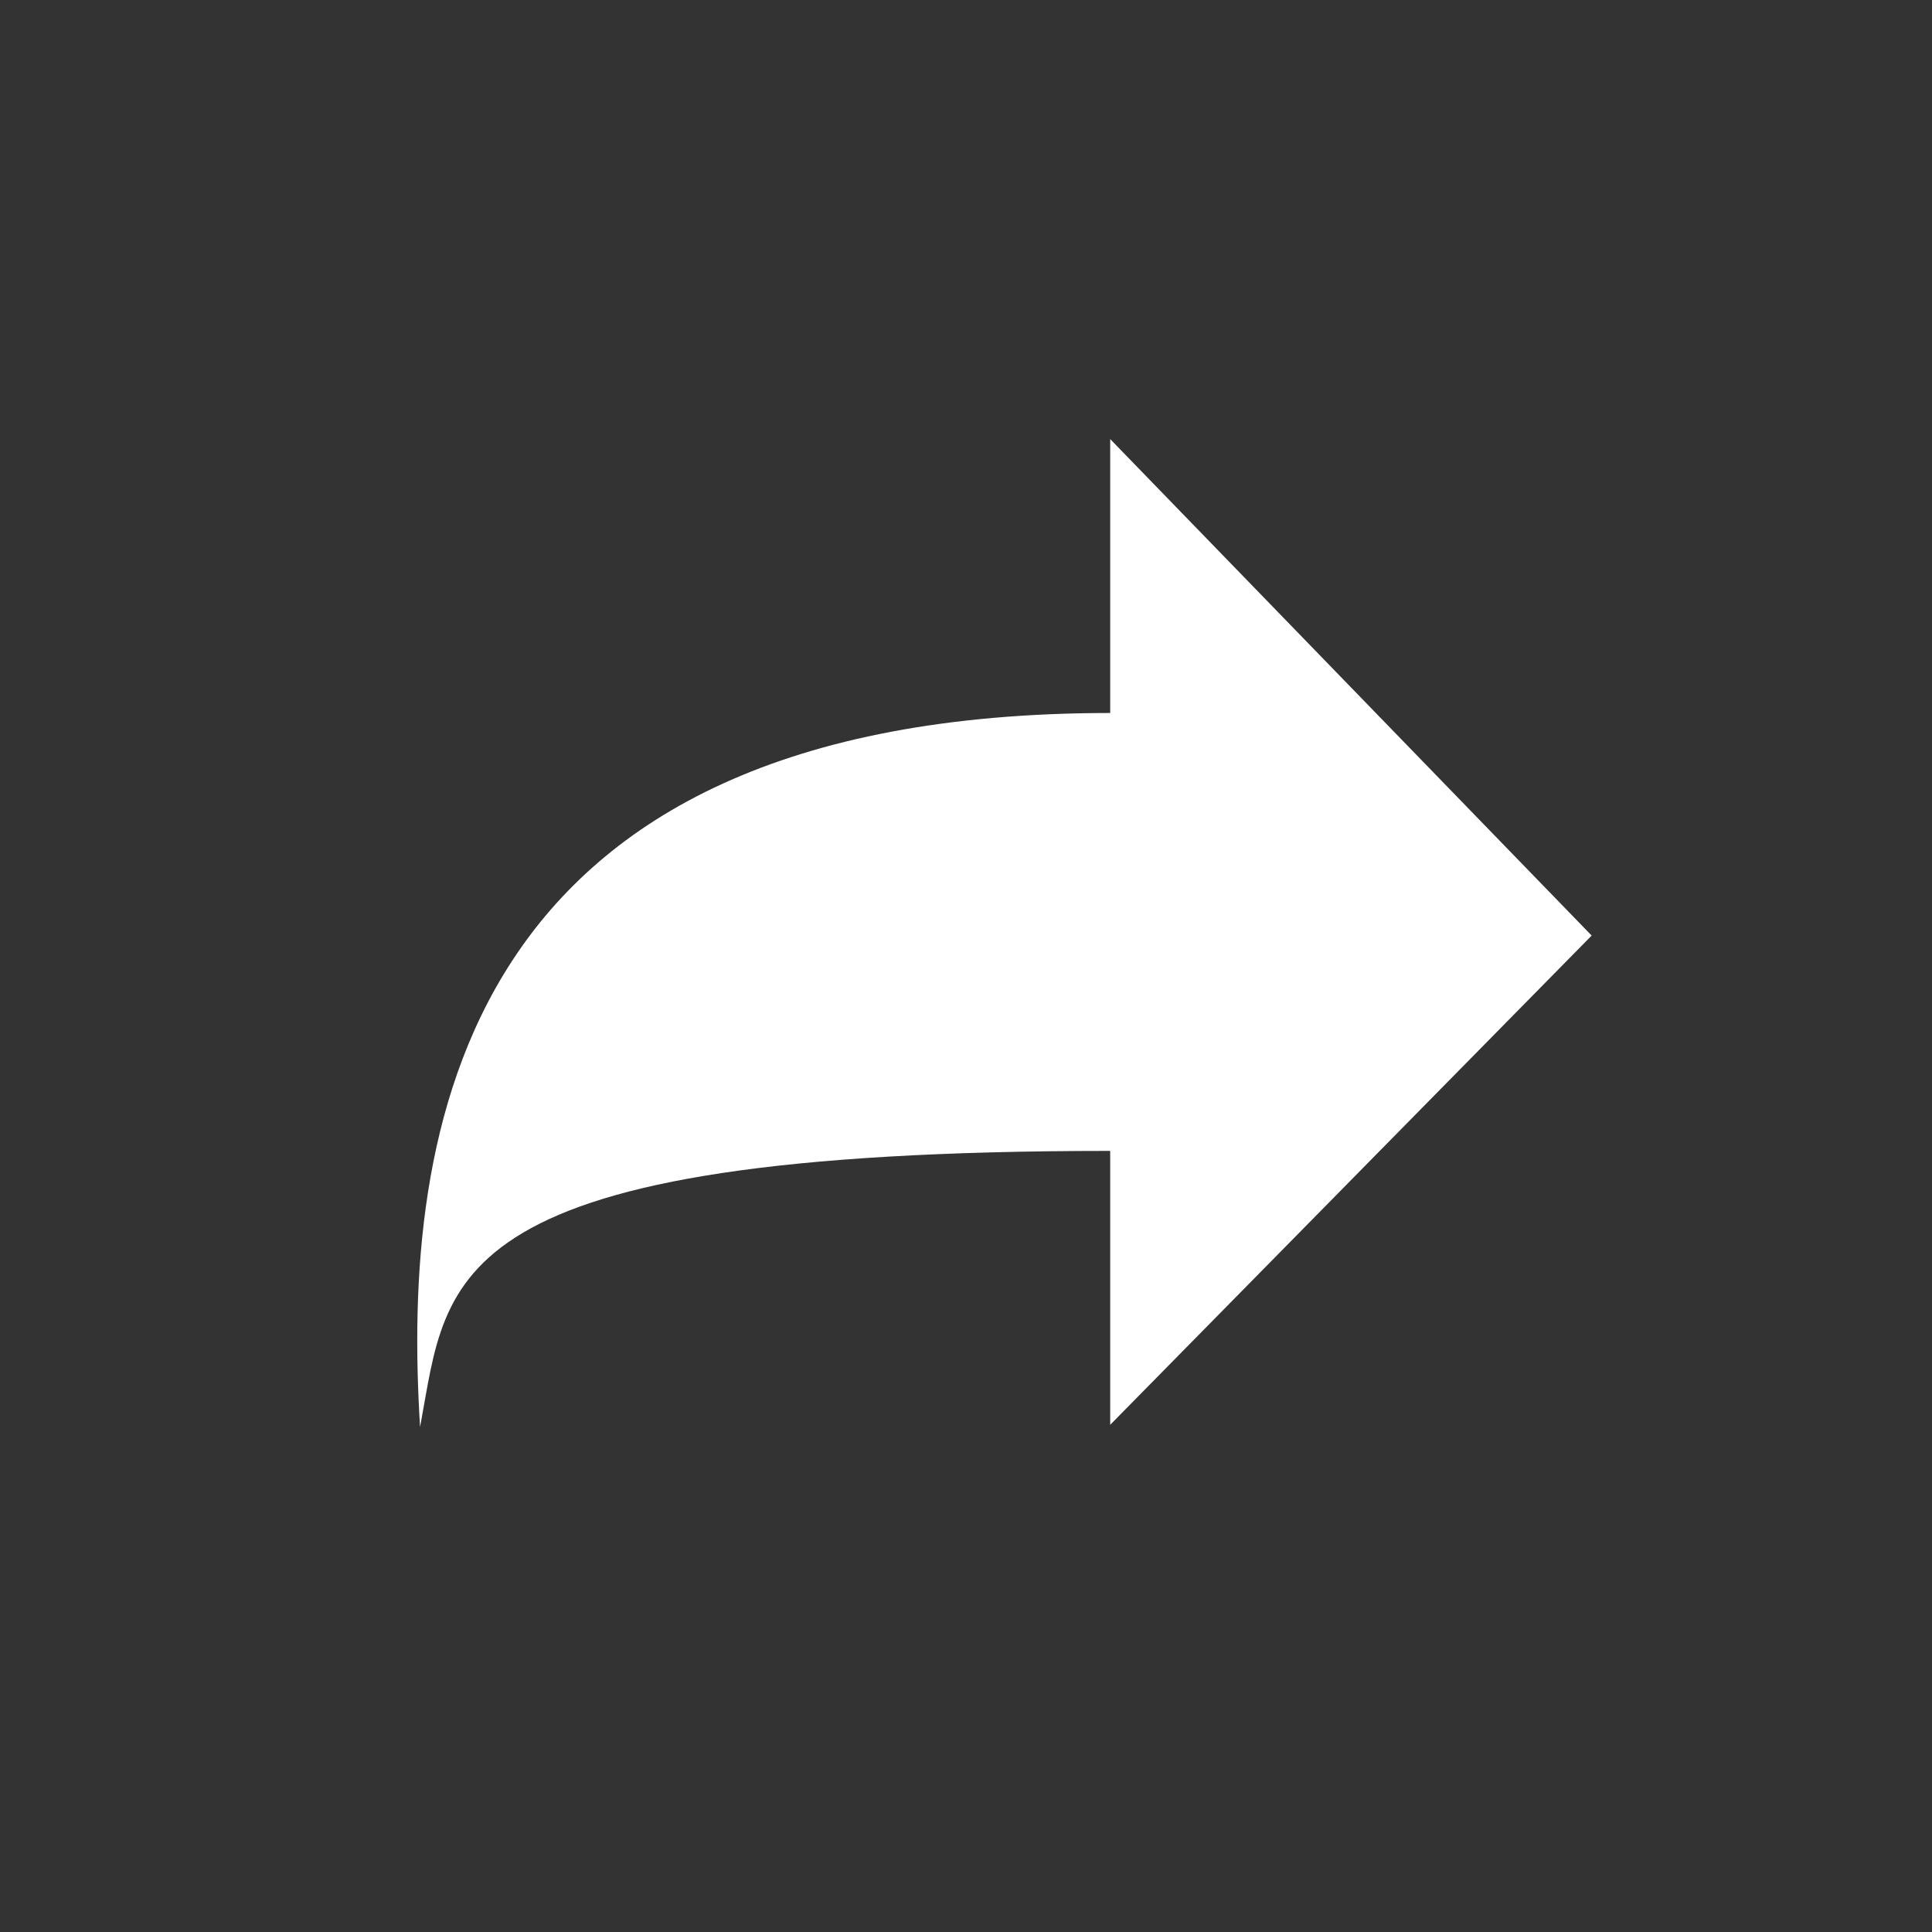 <svg id="compartir" xmlns="http://www.w3.org/2000/svg" width="44" height="44" viewBox="0 0 44 44">
  <rect x="0" y="0" width="44" height="44" fill="#333333" stroke="none"/>
  <rect id="Rectángulo_147" data-name="Rectángulo 147" width="44" height="44" fill="none"/>
  <path id="Icon_akar-share-arrow" data-name="Icon akar-share-arrow" d="M30.25,14.308,19.284,3V9.238C4.344,9.238,3.152,18.853,3.567,25.5l.009-.051c.628-3.356.376-6.238,15.708-6.238v6.238L30.25,14.306Z" transform="translate(6 7)" fill="#fff"/>
</svg>
